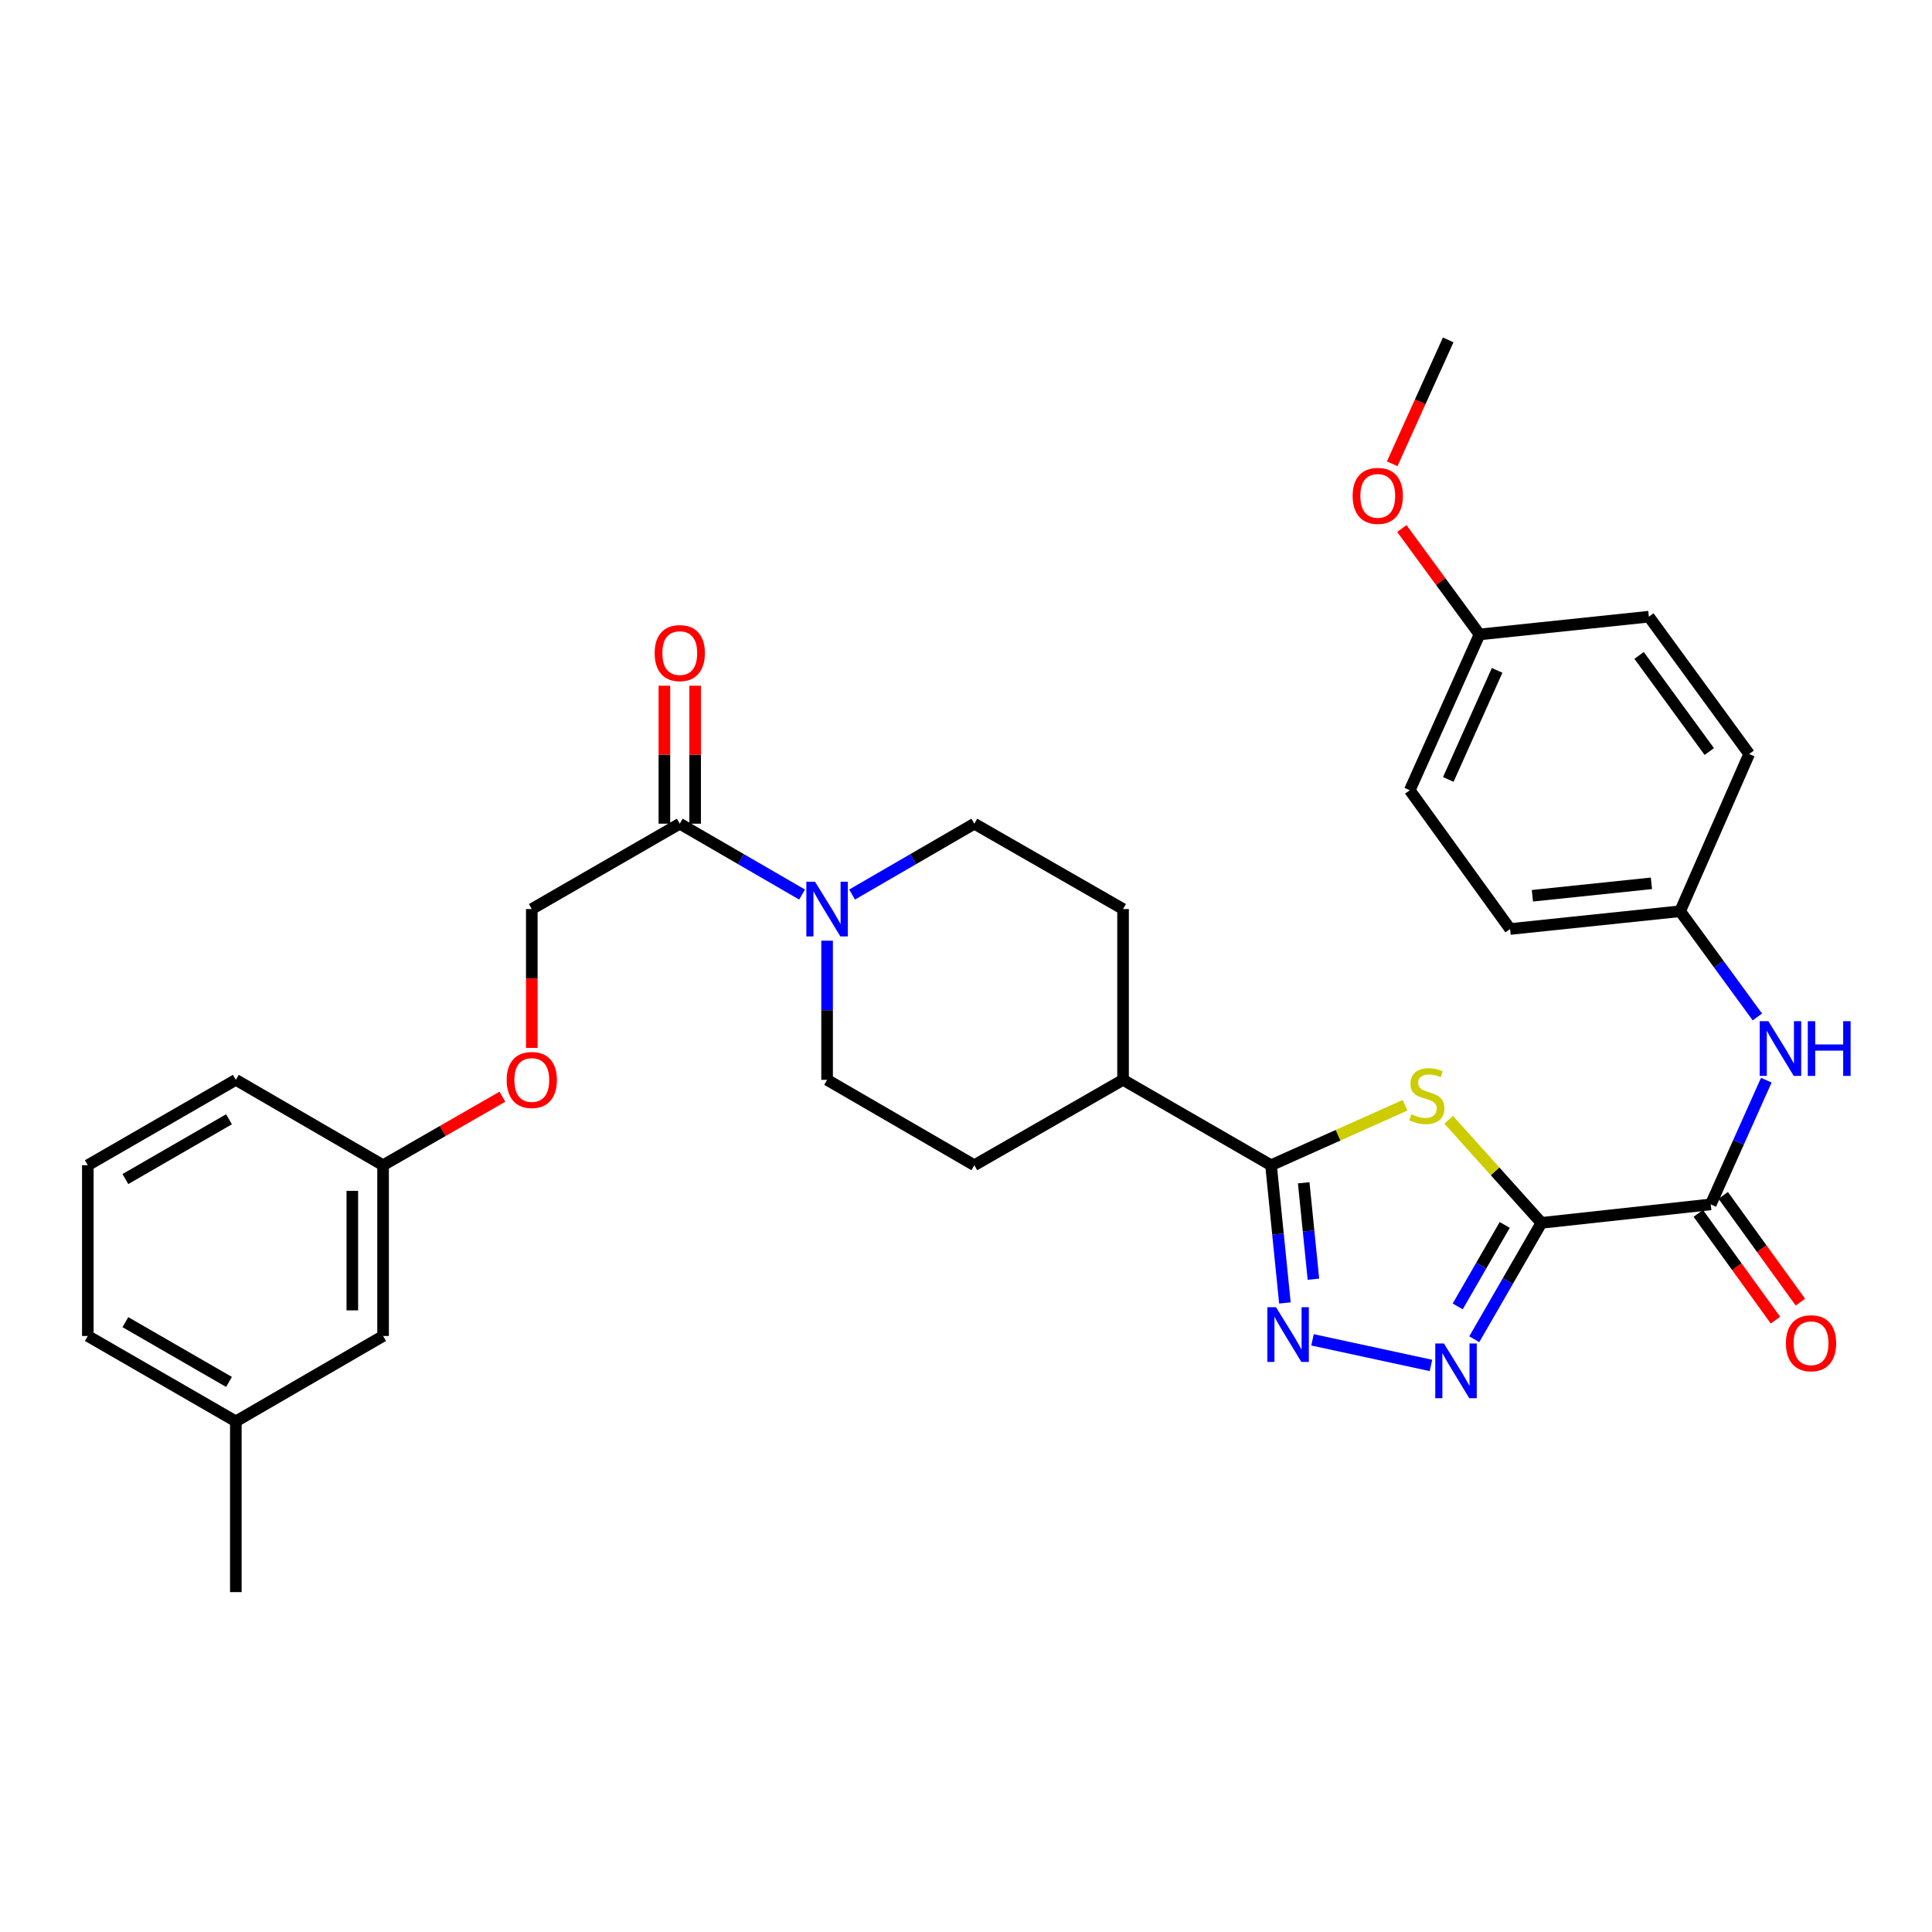 <?xml version='1.0' encoding='iso-8859-1'?>
<svg version='1.1' baseProfile='full'
              xmlns='http://www.w3.org/2000/svg'
                      xmlns:rdkit='http://www.rdkit.org/xml'
                      xmlns:xlink='http://www.w3.org/1999/xlink'
                  xml:space='preserve'
width='1000px' height='1000px' viewBox='0 0 1000 1000'>
<!-- END OF HEADER -->
<rect style='opacity:1.0;fill:#FFFFFF;stroke:none' width='1000' height='1000' x='0' y='0'> </rect>
<path class='bond-0' d='M 797.838,632.951 L 773.836,606.272' style='fill:none;fill-rule:evenodd;stroke:#000000;stroke-width:6px;stroke-linecap:butt;stroke-linejoin:miter;stroke-opacity:1' />
<path class='bond-0' d='M 773.836,606.272 L 749.834,579.593' style='fill:none;fill-rule:evenodd;stroke:#CCCC00;stroke-width:6px;stroke-linecap:butt;stroke-linejoin:miter;stroke-opacity:1' />
<path class='bond-1' d='M 797.838,632.951 L 780.458,663.067' style='fill:none;fill-rule:evenodd;stroke:#000000;stroke-width:6px;stroke-linecap:butt;stroke-linejoin:miter;stroke-opacity:1' />
<path class='bond-1' d='M 780.458,663.067 L 763.078,693.183' style='fill:none;fill-rule:evenodd;stroke:#0000FF;stroke-width:6px;stroke-linecap:butt;stroke-linejoin:miter;stroke-opacity:1' />
<path class='bond-1' d='M 778.84,634.031 L 766.674,655.112' style='fill:none;fill-rule:evenodd;stroke:#000000;stroke-width:6px;stroke-linecap:butt;stroke-linejoin:miter;stroke-opacity:1' />
<path class='bond-1' d='M 766.674,655.112 L 754.508,676.194' style='fill:none;fill-rule:evenodd;stroke:#0000FF;stroke-width:6px;stroke-linecap:butt;stroke-linejoin:miter;stroke-opacity:1' />
<path class='bond-4' d='M 797.838,632.951 L 885.485,623.384' style='fill:none;fill-rule:evenodd;stroke:#000000;stroke-width:6px;stroke-linecap:butt;stroke-linejoin:miter;stroke-opacity:1' />
<path class='bond-3' d='M 727.249,572.087 L 692.567,587.603' style='fill:none;fill-rule:evenodd;stroke:#CCCC00;stroke-width:6px;stroke-linecap:butt;stroke-linejoin:miter;stroke-opacity:1' />
<path class='bond-3' d='M 692.567,587.603 L 657.885,603.119' style='fill:none;fill-rule:evenodd;stroke:#000000;stroke-width:6px;stroke-linecap:butt;stroke-linejoin:miter;stroke-opacity:1' />
<path class='bond-2' d='M 740.667,706.752 L 679.349,693.497' style='fill:none;fill-rule:evenodd;stroke:#0000FF;stroke-width:6px;stroke-linecap:butt;stroke-linejoin:miter;stroke-opacity:1' />
<path class='bond-32' d='M 665.068,674.404 L 661.477,638.762' style='fill:none;fill-rule:evenodd;stroke:#0000FF;stroke-width:6px;stroke-linecap:butt;stroke-linejoin:miter;stroke-opacity:1' />
<path class='bond-32' d='M 661.477,638.762 L 657.885,603.119' style='fill:none;fill-rule:evenodd;stroke:#000000;stroke-width:6px;stroke-linecap:butt;stroke-linejoin:miter;stroke-opacity:1' />
<path class='bond-32' d='M 679.826,662.115 L 677.311,637.166' style='fill:none;fill-rule:evenodd;stroke:#0000FF;stroke-width:6px;stroke-linecap:butt;stroke-linejoin:miter;stroke-opacity:1' />
<path class='bond-32' d='M 677.311,637.166 L 674.797,612.216' style='fill:none;fill-rule:evenodd;stroke:#000000;stroke-width:6px;stroke-linecap:butt;stroke-linejoin:miter;stroke-opacity:1' />
<path class='bond-8' d='M 657.885,603.119 L 581.29,558.92' style='fill:none;fill-rule:evenodd;stroke:#000000;stroke-width:6px;stroke-linecap:butt;stroke-linejoin:miter;stroke-opacity:1' />
<path class='bond-7' d='M 885.485,623.384 L 899.864,591.242' style='fill:none;fill-rule:evenodd;stroke:#000000;stroke-width:6px;stroke-linecap:butt;stroke-linejoin:miter;stroke-opacity:1' />
<path class='bond-7' d='M 899.864,591.242 L 914.244,559.1' style='fill:none;fill-rule:evenodd;stroke:#0000FF;stroke-width:6px;stroke-linecap:butt;stroke-linejoin:miter;stroke-opacity:1' />
<path class='bond-11' d='M 879.036,628.047 L 899.013,655.676' style='fill:none;fill-rule:evenodd;stroke:#000000;stroke-width:6px;stroke-linecap:butt;stroke-linejoin:miter;stroke-opacity:1' />
<path class='bond-11' d='M 899.013,655.676 L 918.99,683.306' style='fill:none;fill-rule:evenodd;stroke:#FF0000;stroke-width:6px;stroke-linecap:butt;stroke-linejoin:miter;stroke-opacity:1' />
<path class='bond-11' d='M 891.933,618.722 L 911.91,646.351' style='fill:none;fill-rule:evenodd;stroke:#000000;stroke-width:6px;stroke-linecap:butt;stroke-linejoin:miter;stroke-opacity:1' />
<path class='bond-11' d='M 911.91,646.351 L 931.887,673.981' style='fill:none;fill-rule:evenodd;stroke:#FF0000;stroke-width:6px;stroke-linecap:butt;stroke-linejoin:miter;stroke-opacity:1' />
<path class='bond-5' d='M 428.101,486.892 L 428.101,522.906' style='fill:none;fill-rule:evenodd;stroke:#0000FF;stroke-width:6px;stroke-linecap:butt;stroke-linejoin:miter;stroke-opacity:1' />
<path class='bond-5' d='M 428.101,522.906 L 428.101,558.92' style='fill:none;fill-rule:evenodd;stroke:#000000;stroke-width:6px;stroke-linecap:butt;stroke-linejoin:miter;stroke-opacity:1' />
<path class='bond-6' d='M 415.158,463.023 L 383.504,444.682' style='fill:none;fill-rule:evenodd;stroke:#0000FF;stroke-width:6px;stroke-linecap:butt;stroke-linejoin:miter;stroke-opacity:1' />
<path class='bond-6' d='M 383.504,444.682 L 351.851,426.341' style='fill:none;fill-rule:evenodd;stroke:#000000;stroke-width:6px;stroke-linecap:butt;stroke-linejoin:miter;stroke-opacity:1' />
<path class='bond-34' d='M 441.043,463.019 L 472.679,444.68' style='fill:none;fill-rule:evenodd;stroke:#0000FF;stroke-width:6px;stroke-linecap:butt;stroke-linejoin:miter;stroke-opacity:1' />
<path class='bond-34' d='M 472.679,444.68 L 504.315,426.341' style='fill:none;fill-rule:evenodd;stroke:#000000;stroke-width:6px;stroke-linecap:butt;stroke-linejoin:miter;stroke-opacity:1' />
<path class='bond-12' d='M 351.851,426.341 L 275.256,470.522' style='fill:none;fill-rule:evenodd;stroke:#000000;stroke-width:6px;stroke-linecap:butt;stroke-linejoin:miter;stroke-opacity:1' />
<path class='bond-13' d='M 359.808,426.341 L 359.808,390.635' style='fill:none;fill-rule:evenodd;stroke:#000000;stroke-width:6px;stroke-linecap:butt;stroke-linejoin:miter;stroke-opacity:1' />
<path class='bond-13' d='M 359.808,390.635 L 359.808,354.93' style='fill:none;fill-rule:evenodd;stroke:#FF0000;stroke-width:6px;stroke-linecap:butt;stroke-linejoin:miter;stroke-opacity:1' />
<path class='bond-13' d='M 343.893,426.341 L 343.893,390.635' style='fill:none;fill-rule:evenodd;stroke:#000000;stroke-width:6px;stroke-linecap:butt;stroke-linejoin:miter;stroke-opacity:1' />
<path class='bond-13' d='M 343.893,390.635 L 343.893,354.93' style='fill:none;fill-rule:evenodd;stroke:#FF0000;stroke-width:6px;stroke-linecap:butt;stroke-linejoin:miter;stroke-opacity:1' />
<path class='bond-16' d='M 909.613,526.371 L 889.622,499.012' style='fill:none;fill-rule:evenodd;stroke:#0000FF;stroke-width:6px;stroke-linecap:butt;stroke-linejoin:miter;stroke-opacity:1' />
<path class='bond-16' d='M 889.622,499.012 L 869.632,471.654' style='fill:none;fill-rule:evenodd;stroke:#000000;stroke-width:6px;stroke-linecap:butt;stroke-linejoin:miter;stroke-opacity:1' />
<path class='bond-14' d='M 581.29,558.92 L 581.29,470.522' style='fill:none;fill-rule:evenodd;stroke:#000000;stroke-width:6px;stroke-linecap:butt;stroke-linejoin:miter;stroke-opacity:1' />
<path class='bond-15' d='M 581.29,558.92 L 504.315,603.119' style='fill:none;fill-rule:evenodd;stroke:#000000;stroke-width:6px;stroke-linecap:butt;stroke-linejoin:miter;stroke-opacity:1' />
<path class='bond-9' d='M 504.315,426.341 L 581.29,470.522' style='fill:none;fill-rule:evenodd;stroke:#000000;stroke-width:6px;stroke-linecap:butt;stroke-linejoin:miter;stroke-opacity:1' />
<path class='bond-10' d='M 428.101,558.92 L 504.315,603.119' style='fill:none;fill-rule:evenodd;stroke:#000000;stroke-width:6px;stroke-linecap:butt;stroke-linejoin:miter;stroke-opacity:1' />
<path class='bond-17' d='M 275.256,470.522 L 275.256,506.456' style='fill:none;fill-rule:evenodd;stroke:#000000;stroke-width:6px;stroke-linecap:butt;stroke-linejoin:miter;stroke-opacity:1' />
<path class='bond-17' d='M 275.256,506.456 L 275.256,542.39' style='fill:none;fill-rule:evenodd;stroke:#FF0000;stroke-width:6px;stroke-linecap:butt;stroke-linejoin:miter;stroke-opacity:1' />
<path class='bond-21' d='M 869.632,471.654 L 905.369,390.267' style='fill:none;fill-rule:evenodd;stroke:#000000;stroke-width:6px;stroke-linecap:butt;stroke-linejoin:miter;stroke-opacity:1' />
<path class='bond-22' d='M 869.632,471.654 L 781.623,480.849' style='fill:none;fill-rule:evenodd;stroke:#000000;stroke-width:6px;stroke-linecap:butt;stroke-linejoin:miter;stroke-opacity:1' />
<path class='bond-22' d='M 854.777,457.204 L 793.17,463.641' style='fill:none;fill-rule:evenodd;stroke:#000000;stroke-width:6px;stroke-linecap:butt;stroke-linejoin:miter;stroke-opacity:1' />
<path class='bond-18' d='M 260.037,567.659 L 229.159,585.389' style='fill:none;fill-rule:evenodd;stroke:#FF0000;stroke-width:6px;stroke-linecap:butt;stroke-linejoin:miter;stroke-opacity:1' />
<path class='bond-18' d='M 229.159,585.389 L 198.281,603.119' style='fill:none;fill-rule:evenodd;stroke:#000000;stroke-width:6px;stroke-linecap:butt;stroke-linejoin:miter;stroke-opacity:1' />
<path class='bond-19' d='M 198.281,603.119 L 198.281,691.5' style='fill:none;fill-rule:evenodd;stroke:#000000;stroke-width:6px;stroke-linecap:butt;stroke-linejoin:miter;stroke-opacity:1' />
<path class='bond-19' d='M 182.366,616.376 L 182.366,678.243' style='fill:none;fill-rule:evenodd;stroke:#000000;stroke-width:6px;stroke-linecap:butt;stroke-linejoin:miter;stroke-opacity:1' />
<path class='bond-28' d='M 198.281,603.119 L 122.067,558.92' style='fill:none;fill-rule:evenodd;stroke:#000000;stroke-width:6px;stroke-linecap:butt;stroke-linejoin:miter;stroke-opacity:1' />
<path class='bond-23' d='M 198.281,691.5 L 122.067,735.699' style='fill:none;fill-rule:evenodd;stroke:#000000;stroke-width:6px;stroke-linecap:butt;stroke-linejoin:miter;stroke-opacity:1' />
<path class='bond-20' d='M 765.796,328.385 L 729.696,409.038' style='fill:none;fill-rule:evenodd;stroke:#000000;stroke-width:6px;stroke-linecap:butt;stroke-linejoin:miter;stroke-opacity:1' />
<path class='bond-20' d='M 774.907,346.985 L 749.637,403.442' style='fill:none;fill-rule:evenodd;stroke:#000000;stroke-width:6px;stroke-linecap:butt;stroke-linejoin:miter;stroke-opacity:1' />
<path class='bond-26' d='M 765.796,328.385 L 745.691,300.977' style='fill:none;fill-rule:evenodd;stroke:#000000;stroke-width:6px;stroke-linecap:butt;stroke-linejoin:miter;stroke-opacity:1' />
<path class='bond-26' d='M 745.691,300.977 L 725.587,273.569' style='fill:none;fill-rule:evenodd;stroke:#FF0000;stroke-width:6px;stroke-linecap:butt;stroke-linejoin:miter;stroke-opacity:1' />
<path class='bond-33' d='M 765.796,328.385 L 853.443,319.19' style='fill:none;fill-rule:evenodd;stroke:#000000;stroke-width:6px;stroke-linecap:butt;stroke-linejoin:miter;stroke-opacity:1' />
<path class='bond-24' d='M 905.369,390.267 L 853.443,319.19' style='fill:none;fill-rule:evenodd;stroke:#000000;stroke-width:6px;stroke-linecap:butt;stroke-linejoin:miter;stroke-opacity:1' />
<path class='bond-24' d='M 884.73,388.994 L 848.381,339.24' style='fill:none;fill-rule:evenodd;stroke:#000000;stroke-width:6px;stroke-linecap:butt;stroke-linejoin:miter;stroke-opacity:1' />
<path class='bond-25' d='M 781.623,480.849 L 729.696,409.038' style='fill:none;fill-rule:evenodd;stroke:#000000;stroke-width:6px;stroke-linecap:butt;stroke-linejoin:miter;stroke-opacity:1' />
<path class='bond-30' d='M 122.067,735.699 L 122.067,824.079' style='fill:none;fill-rule:evenodd;stroke:#000000;stroke-width:6px;stroke-linecap:butt;stroke-linejoin:miter;stroke-opacity:1' />
<path class='bond-35' d='M 122.067,735.699 L 45.455,691.5' style='fill:none;fill-rule:evenodd;stroke:#000000;stroke-width:6px;stroke-linecap:butt;stroke-linejoin:miter;stroke-opacity:1' />
<path class='bond-35' d='M 118.528,715.284 L 64.899,684.345' style='fill:none;fill-rule:evenodd;stroke:#000000;stroke-width:6px;stroke-linecap:butt;stroke-linejoin:miter;stroke-opacity:1' />
<path class='bond-31' d='M 720.601,240.049 L 735.095,207.985' style='fill:none;fill-rule:evenodd;stroke:#FF0000;stroke-width:6px;stroke-linecap:butt;stroke-linejoin:miter;stroke-opacity:1' />
<path class='bond-31' d='M 735.095,207.985 L 749.59,175.921' style='fill:none;fill-rule:evenodd;stroke:#000000;stroke-width:6px;stroke-linecap:butt;stroke-linejoin:miter;stroke-opacity:1' />
<path class='bond-27' d='M 45.455,603.119 L 122.067,558.92' style='fill:none;fill-rule:evenodd;stroke:#000000;stroke-width:6px;stroke-linecap:butt;stroke-linejoin:miter;stroke-opacity:1' />
<path class='bond-27' d='M 64.899,610.275 L 118.528,579.335' style='fill:none;fill-rule:evenodd;stroke:#000000;stroke-width:6px;stroke-linecap:butt;stroke-linejoin:miter;stroke-opacity:1' />
<path class='bond-29' d='M 45.455,603.119 L 45.455,691.5' style='fill:none;fill-rule:evenodd;stroke:#000000;stroke-width:6px;stroke-linecap:butt;stroke-linejoin:miter;stroke-opacity:1' />
<path  class='atom-1' d='M 730.538 576.757
Q 730.858 576.877, 732.178 577.437
Q 733.498 577.997, 734.938 578.357
Q 736.418 578.677, 737.858 578.677
Q 740.538 578.677, 742.098 577.397
Q 743.658 576.077, 743.658 573.797
Q 743.658 572.237, 742.858 571.277
Q 742.098 570.317, 740.898 569.797
Q 739.698 569.277, 737.698 568.677
Q 735.178 567.917, 733.658 567.197
Q 732.178 566.477, 731.098 564.957
Q 730.058 563.437, 730.058 560.877
Q 730.058 557.317, 732.458 555.117
Q 734.898 552.917, 739.698 552.917
Q 742.978 552.917, 746.698 554.477
L 745.778 557.557
Q 742.378 556.157, 739.818 556.157
Q 737.058 556.157, 735.538 557.317
Q 734.018 558.437, 734.058 560.397
Q 734.058 561.917, 734.818 562.837
Q 735.618 563.757, 736.738 564.277
Q 737.898 564.797, 739.818 565.397
Q 742.378 566.197, 743.898 566.997
Q 745.418 567.797, 746.498 569.437
Q 747.618 571.037, 747.618 573.797
Q 747.618 577.717, 744.978 579.837
Q 742.378 581.917, 738.018 581.917
Q 735.498 581.917, 733.578 581.357
Q 731.698 580.837, 729.458 579.917
L 730.538 576.757
' fill='#CCCC00'/>
<path  class='atom-2' d='M 747.37 695.394
L 756.65 710.394
Q 757.57 711.874, 759.05 714.554
Q 760.53 717.234, 760.61 717.394
L 760.61 695.394
L 764.37 695.394
L 764.37 723.714
L 760.49 723.714
L 750.53 707.314
Q 749.37 705.394, 748.13 703.194
Q 746.93 700.994, 746.57 700.314
L 746.57 723.714
L 742.89 723.714
L 742.89 695.394
L 747.37 695.394
' fill='#0000FF'/>
<path  class='atom-3' d='M 660.457 676.606
L 669.737 691.606
Q 670.657 693.086, 672.137 695.766
Q 673.617 698.446, 673.697 698.606
L 673.697 676.606
L 677.457 676.606
L 677.457 704.926
L 673.577 704.926
L 663.617 688.526
Q 662.457 686.606, 661.217 684.406
Q 660.017 682.206, 659.657 681.526
L 659.657 704.926
L 655.977 704.926
L 655.977 676.606
L 660.457 676.606
' fill='#0000FF'/>
<path  class='atom-6' d='M 421.841 456.362
L 431.121 471.362
Q 432.041 472.842, 433.521 475.522
Q 435.001 478.202, 435.081 478.362
L 435.081 456.362
L 438.841 456.362
L 438.841 484.682
L 434.961 484.682
L 425.001 468.282
Q 423.841 466.362, 422.601 464.162
Q 421.401 461.962, 421.041 461.282
L 421.041 484.682
L 417.361 484.682
L 417.361 456.362
L 421.841 456.362
' fill='#0000FF'/>
<path  class='atom-8' d='M 915.307 528.571
L 924.587 543.571
Q 925.507 545.051, 926.987 547.731
Q 928.467 550.411, 928.547 550.571
L 928.547 528.571
L 932.307 528.571
L 932.307 556.891
L 928.427 556.891
L 918.467 540.491
Q 917.307 538.571, 916.067 536.371
Q 914.867 534.171, 914.507 533.491
L 914.507 556.891
L 910.827 556.891
L 910.827 528.571
L 915.307 528.571
' fill='#0000FF'/>
<path  class='atom-8' d='M 935.707 528.571
L 939.547 528.571
L 939.547 540.611
L 954.027 540.611
L 954.027 528.571
L 957.867 528.571
L 957.867 556.891
L 954.027 556.891
L 954.027 543.811
L 939.547 543.811
L 939.547 556.891
L 935.707 556.891
L 935.707 528.571
' fill='#0000FF'/>
<path  class='atom-12' d='M 924.394 695.258
Q 924.394 688.458, 927.754 684.658
Q 931.114 680.858, 937.394 680.858
Q 943.674 680.858, 947.034 684.658
Q 950.394 688.458, 950.394 695.258
Q 950.394 702.138, 946.994 706.058
Q 943.594 709.938, 937.394 709.938
Q 931.154 709.938, 927.754 706.058
Q 924.394 702.178, 924.394 695.258
M 937.394 706.738
Q 941.714 706.738, 944.034 703.858
Q 946.394 700.938, 946.394 695.258
Q 946.394 689.698, 944.034 686.898
Q 941.714 684.058, 937.394 684.058
Q 933.074 684.058, 930.714 686.858
Q 928.394 689.658, 928.394 695.258
Q 928.394 700.978, 930.714 703.858
Q 933.074 706.738, 937.394 706.738
' fill='#FF0000'/>
<path  class='atom-14' d='M 338.851 338.04
Q 338.851 331.24, 342.211 327.44
Q 345.571 323.64, 351.851 323.64
Q 358.131 323.64, 361.491 327.44
Q 364.851 331.24, 364.851 338.04
Q 364.851 344.92, 361.451 348.84
Q 358.051 352.72, 351.851 352.72
Q 345.611 352.72, 342.211 348.84
Q 338.851 344.96, 338.851 338.04
M 351.851 349.52
Q 356.171 349.52, 358.491 346.64
Q 360.851 343.72, 360.851 338.04
Q 360.851 332.48, 358.491 329.68
Q 356.171 326.84, 351.851 326.84
Q 347.531 326.84, 345.171 329.64
Q 342.851 332.44, 342.851 338.04
Q 342.851 343.76, 345.171 346.64
Q 347.531 349.52, 351.851 349.52
' fill='#FF0000'/>
<path  class='atom-18' d='M 262.256 559
Q 262.256 552.2, 265.616 548.4
Q 268.976 544.6, 275.256 544.6
Q 281.536 544.6, 284.896 548.4
Q 288.256 552.2, 288.256 559
Q 288.256 565.88, 284.856 569.8
Q 281.456 573.68, 275.256 573.68
Q 269.016 573.68, 265.616 569.8
Q 262.256 565.92, 262.256 559
M 275.256 570.48
Q 279.576 570.48, 281.896 567.6
Q 284.256 564.68, 284.256 559
Q 284.256 553.44, 281.896 550.64
Q 279.576 547.8, 275.256 547.8
Q 270.936 547.8, 268.576 550.6
Q 266.256 553.4, 266.256 559
Q 266.256 564.72, 268.576 567.6
Q 270.936 570.48, 275.256 570.48
' fill='#FF0000'/>
<path  class='atom-27' d='M 700.127 256.662
Q 700.127 249.862, 703.487 246.062
Q 706.847 242.262, 713.127 242.262
Q 719.407 242.262, 722.767 246.062
Q 726.127 249.862, 726.127 256.662
Q 726.127 263.542, 722.727 267.462
Q 719.327 271.342, 713.127 271.342
Q 706.887 271.342, 703.487 267.462
Q 700.127 263.582, 700.127 256.662
M 713.127 268.142
Q 717.447 268.142, 719.767 265.262
Q 722.127 262.342, 722.127 256.662
Q 722.127 251.102, 719.767 248.302
Q 717.447 245.462, 713.127 245.462
Q 708.807 245.462, 706.447 248.262
Q 704.127 251.062, 704.127 256.662
Q 704.127 262.382, 706.447 265.262
Q 708.807 268.142, 713.127 268.142
' fill='#FF0000'/>
</svg>
